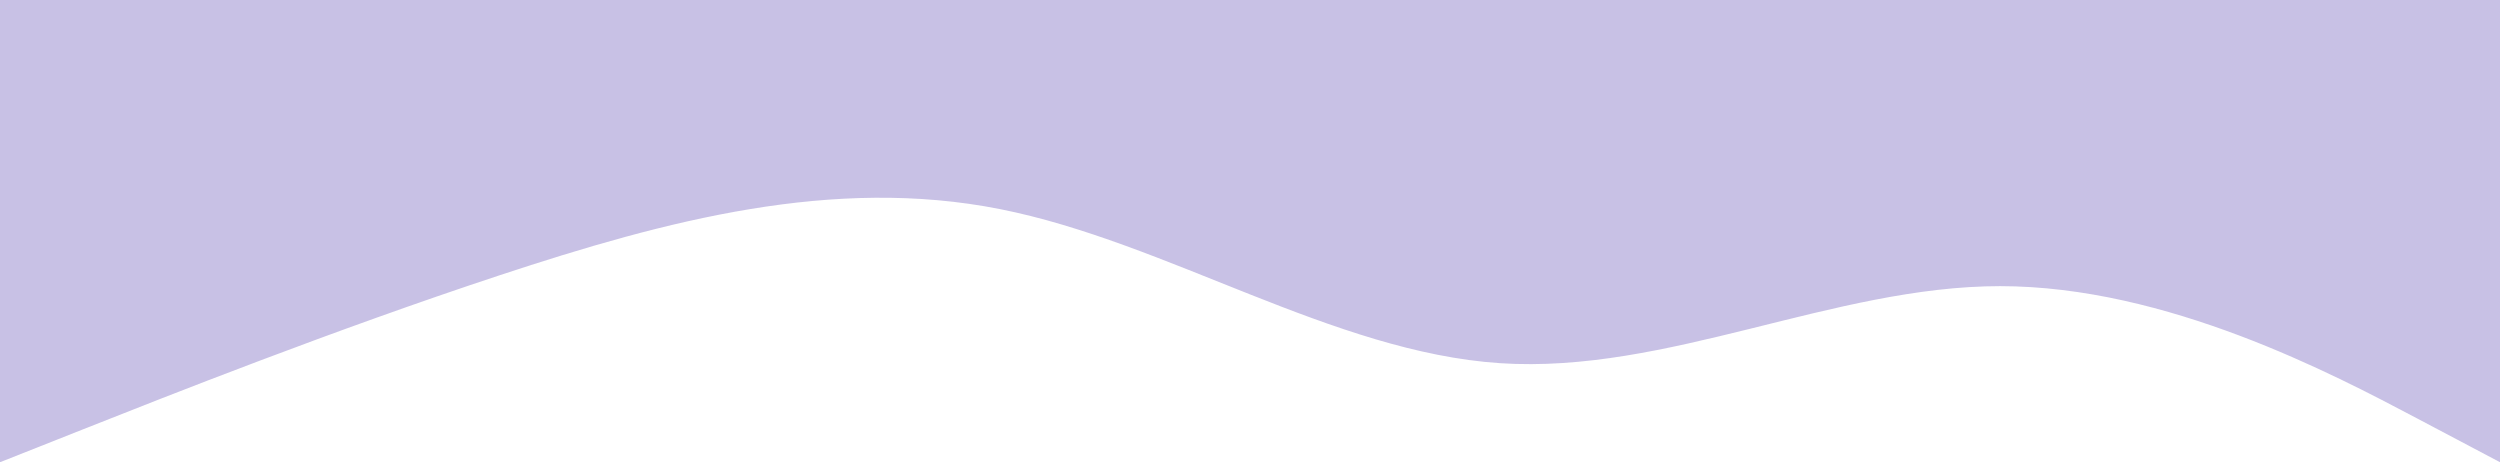 <?xml version="1.0" encoding="UTF-8"?> <svg xmlns="http://www.w3.org/2000/svg" width="1920" height="355" viewBox="0 0 1920 355" fill="none"> <path fill-rule="evenodd" clip-rule="evenodd" d="M1920.04 355L1856.04 321.19C1792.03 287.381 1664.03 219.762 1536.03 219.762C1408.03 219.762 1280.02 287.381 1152.02 278.929C1024.02 270.476 896.017 185.952 768.015 160.595C640.012 135.238 512.01 169.048 384.007 211.31C256.005 253.571 128.002 304.286 64.001 329.643L0 355V0H64.001C128.002 0 256.005 0 384.007 0C512.01 0 640.012 0 768.015 0C896.017 0 1024.02 0 1152.02 0C1280.02 0 1408.03 0 1536.03 0C1664.03 0 1792.03 0 1856.04 0H1920.04V355Z" fill="#492FA8" fill-opacity="0.3"></path> </svg> 
